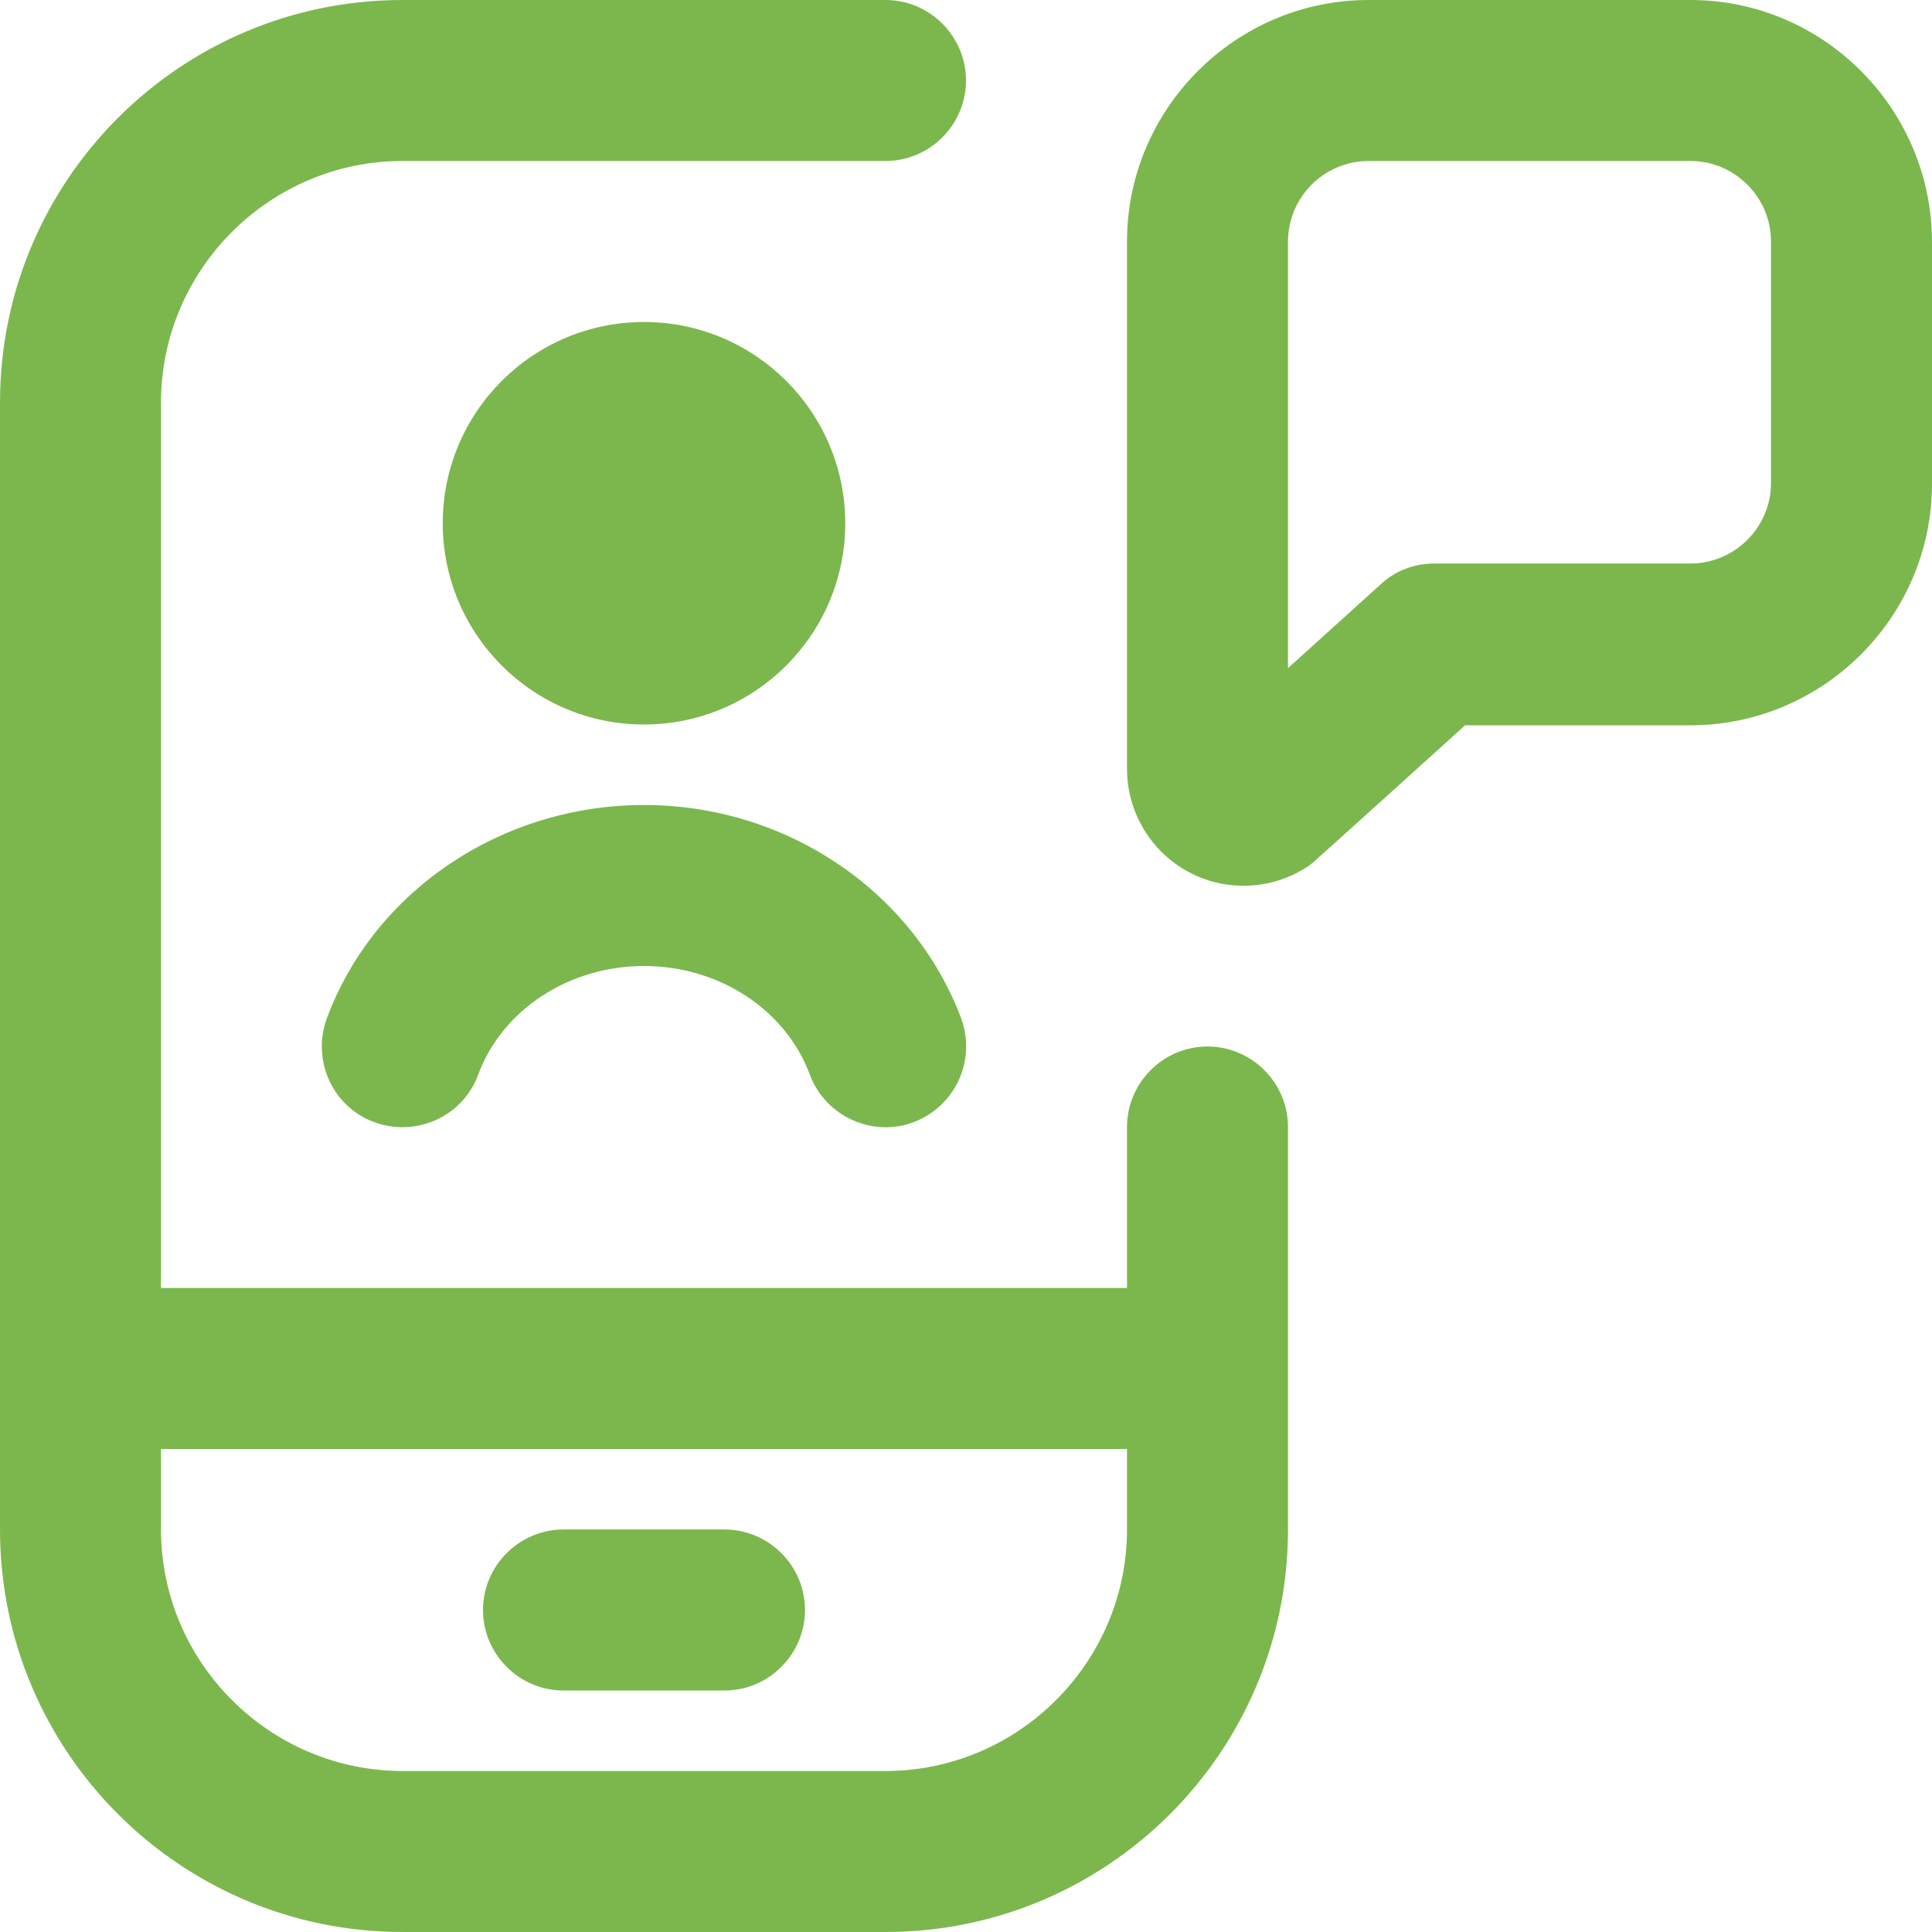 <?xml version="1.0" encoding="UTF-8"?>
<svg xmlns="http://www.w3.org/2000/svg" id="Layer_1" version="1.1" viewBox="0 0 24 24">
  <path d="M15,13c-.55,0-1,.45-1,1v2H2V5c0-1.65,1.35-3,3-3h6c.55,0,1-.45,1-1s-.45-1-1-1h-6C2.24,0,0,2.24,0,5v14c0,2.76,2.24,5,5,5h6c2.76,0,5-2.24,5-5v-5c0-.55-.45-1-1-1ZM11,22h-6c-1.65,0-3-1.35-3-3v-1h12v1c0,1.65-1.35,3-3,3ZM21,0h-4c-1.65,0-3,1.35-3,3v6.55c0,.54.3,1.04.78,1.29s1.06.21,1.5-.1c.03-.02,1.92-1.73,1.92-1.73h2.8c1.65,0,3-1.35,3-3v-3c0-1.66-1.35-3.01-3-3.01h0ZM22,6c0,.55-.45,1-1,1h-3.18c-.25,0-.49.09-.67.26l-1.15,1.04V3c0-.55.45-1,1-1h4c.55,0,1,.45,1,1v3ZM8,9c-1.38,0-2.5-1.12-2.5-2.5s1.12-2.5,2.5-2.5,2.5,1.12,2.5,2.5-1.12,2.5-2.5,2.5ZM8,10c1.76,0,3.34,1.06,3.94,2.65.19.52-.07,1.09-.59,1.29-.5.19-1.09-.06-1.29-.59-.3-.81-1.13-1.35-2.06-1.35s-1.76.54-2.06,1.35c-.19.52-.77.78-1.29.59s-.78-.77-.59-1.29c.59-1.59,2.18-2.65,3.94-2.65h0ZM10,20c0,.55-.45,1-1,1h-2c-.55,0-1-.45-1-1s.45-1,1-1h2c.55,0,1,.45,1,1Z" fill="#7cb74d"></path>
</svg>

